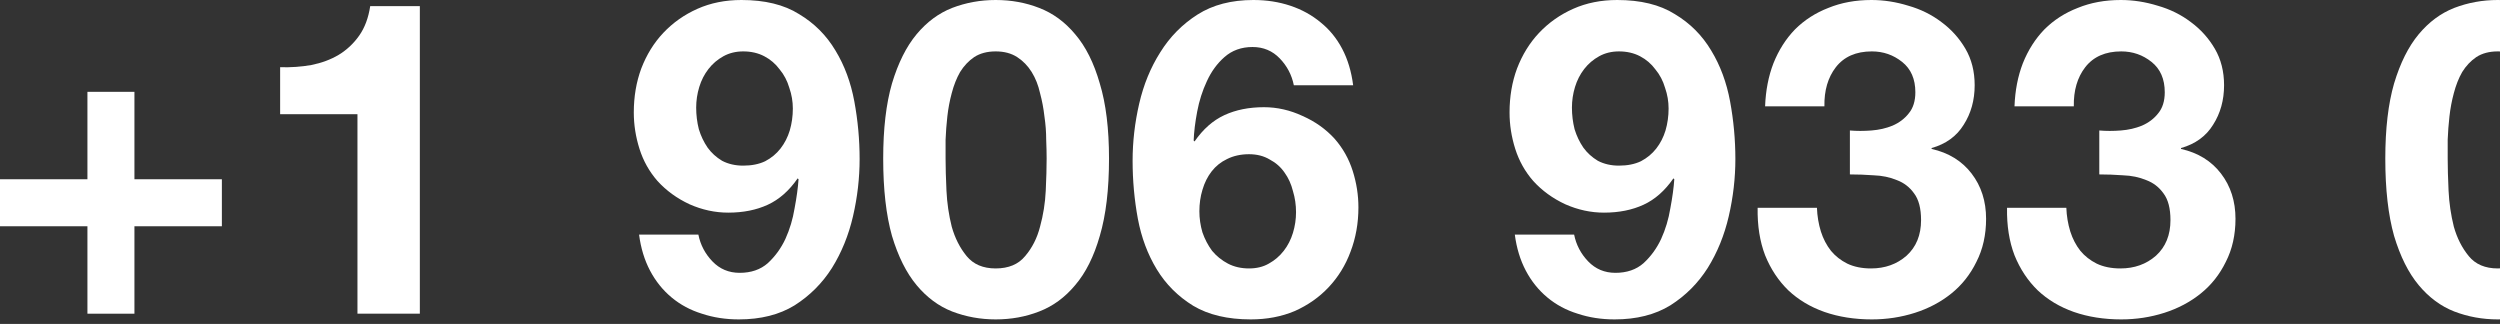 <svg width="301" height="39" viewBox="0 0 301 39" fill="none" xmlns="http://www.w3.org/2000/svg">
<rect x="0" y="0" width="301" height="39" fill="#333333" stroke="none"/>
<path d="M16.186 21.582V11.056H10.527V21.582H0V27.242H10.527V37.769H16.186V27.242H26.713V21.582H16.186Z" fill="white"/>
<path d="M50.549 37.769V0.741H44.572C44.36 2.151 43.919 3.333 43.249 4.285C42.579 5.237 41.751 6.013 40.763 6.612C39.811 7.176 38.718 7.582 37.483 7.829C36.284 8.04 35.032 8.129 33.728 8.093V13.753H43.038V37.769H50.549Z" fill="white"/>
<path d="M89.481 19.942C88.528 19.942 87.682 19.748 86.941 19.36C86.236 18.937 85.654 18.408 85.196 17.773C84.737 17.103 84.385 16.363 84.138 15.552C83.926 14.705 83.82 13.841 83.82 12.96C83.82 12.113 83.944 11.285 84.191 10.474C84.438 9.663 84.808 8.94 85.302 8.305C85.795 7.67 86.395 7.159 87.1 6.771C87.805 6.383 88.599 6.189 89.481 6.189C90.433 6.189 91.279 6.383 92.019 6.771C92.76 7.159 93.377 7.688 93.871 8.358C94.4 8.993 94.788 9.733 95.035 10.579C95.317 11.39 95.458 12.219 95.458 13.066C95.458 13.982 95.334 14.864 95.088 15.71C94.841 16.521 94.47 17.244 93.977 17.879C93.483 18.514 92.866 19.025 92.125 19.413C91.385 19.766 90.503 19.942 89.481 19.942ZM84.085 28.247H76.944C77.155 29.869 77.596 31.315 78.266 32.585C78.936 33.854 79.8 34.93 80.858 35.811C81.916 36.693 83.133 37.345 84.508 37.769C85.883 38.227 87.365 38.456 88.951 38.456C91.596 38.456 93.836 37.892 95.669 36.764C97.503 35.6 99.002 34.101 100.166 32.267C101.329 30.398 102.176 28.318 102.705 26.025C103.234 23.733 103.498 21.441 103.498 19.149C103.498 16.821 103.287 14.511 102.863 12.219C102.44 9.927 101.682 7.882 100.589 6.083C99.496 4.249 98.032 2.786 96.198 1.693C94.4 0.564 92.09 0 89.269 0C87.329 0 85.566 0.353 83.979 1.058C82.392 1.763 81.017 2.733 79.853 3.967C78.725 5.166 77.843 6.595 77.208 8.252C76.609 9.874 76.309 11.637 76.309 13.542C76.309 15.023 76.538 16.486 76.997 17.932C77.455 19.378 78.178 20.665 79.165 21.794C80.224 22.957 81.511 23.892 83.027 24.597C84.543 25.267 86.095 25.602 87.682 25.602C89.481 25.602 91.067 25.285 92.443 24.65C93.818 24.015 95.017 22.957 96.04 21.476L96.145 21.582C96.075 22.605 95.916 23.768 95.669 25.073C95.458 26.378 95.088 27.612 94.559 28.776C94.03 29.904 93.324 30.874 92.443 31.685C91.561 32.461 90.433 32.849 89.057 32.849C87.752 32.849 86.659 32.391 85.778 31.474C84.896 30.557 84.332 29.481 84.085 28.247Z" fill="white"/>
<path d="M113.848 19.096C113.848 18.461 113.848 17.703 113.848 16.821C113.884 15.904 113.954 14.97 114.06 14.018C114.166 13.066 114.342 12.131 114.589 11.214C114.836 10.262 115.171 9.416 115.594 8.675C116.052 7.935 116.617 7.335 117.287 6.877C117.992 6.418 118.856 6.189 119.879 6.189C120.901 6.189 121.765 6.418 122.471 6.877C123.176 7.335 123.758 7.935 124.216 8.675C124.675 9.416 125.01 10.262 125.221 11.214C125.468 12.131 125.644 13.066 125.75 14.018C125.891 14.97 125.962 15.904 125.962 16.821C125.997 17.703 126.015 18.461 126.015 19.096C126.015 20.154 125.979 21.441 125.909 22.957C125.838 24.439 125.609 25.884 125.221 27.295C124.869 28.67 124.269 29.852 123.423 30.839C122.612 31.826 121.43 32.32 119.879 32.32C118.362 32.32 117.198 31.826 116.387 30.839C115.576 29.852 114.977 28.67 114.589 27.295C114.236 25.884 114.025 24.439 113.954 22.957C113.884 21.441 113.848 20.154 113.848 19.096ZM106.337 19.096C106.337 22.799 106.69 25.902 107.395 28.406C108.135 30.874 109.123 32.849 110.357 34.33C111.591 35.811 113.02 36.869 114.642 37.504C116.299 38.139 118.045 38.456 119.879 38.456C121.748 38.456 123.493 38.139 125.115 37.504C126.773 36.869 128.219 35.811 129.453 34.33C130.722 32.849 131.71 30.874 132.415 28.406C133.156 25.902 133.526 22.799 133.526 19.096C133.526 15.499 133.156 12.484 132.415 10.05C131.71 7.582 130.722 5.607 129.453 4.126C128.219 2.645 126.773 1.587 125.115 0.952C123.493 0.317 121.748 0 119.879 0C118.045 0 116.299 0.317 114.642 0.952C113.02 1.587 111.591 2.645 110.357 4.126C109.123 5.607 108.135 7.582 107.395 10.05C106.69 12.484 106.337 15.499 106.337 19.096Z" fill="white"/>
<path d="M150.382 18.567C151.335 18.567 152.163 18.779 152.869 19.202C153.609 19.59 154.209 20.119 154.667 20.789C155.126 21.423 155.461 22.164 155.672 23.01C155.919 23.821 156.042 24.668 156.042 25.549C156.042 26.396 155.919 27.224 155.672 28.035C155.425 28.847 155.055 29.57 154.561 30.204C154.068 30.839 153.468 31.35 152.763 31.738C152.093 32.126 151.299 32.32 150.382 32.32C149.43 32.32 148.584 32.126 147.843 31.738C147.103 31.35 146.468 30.839 145.939 30.204C145.445 29.534 145.057 28.794 144.775 27.983C144.528 27.136 144.405 26.29 144.405 25.444C144.405 24.527 144.528 23.663 144.775 22.852C145.022 22.005 145.392 21.265 145.886 20.63C146.38 19.995 146.997 19.501 147.738 19.149C148.513 18.761 149.395 18.567 150.382 18.567ZM155.778 10.262H162.919C162.707 8.605 162.267 7.141 161.597 5.872C160.927 4.602 160.063 3.544 159.005 2.698C157.947 1.816 156.73 1.146 155.355 0.688C153.979 0.229 152.498 0 150.911 0C148.267 0 146.027 0.582 144.193 1.746C142.36 2.909 140.861 4.426 139.697 6.295C138.533 8.129 137.687 10.191 137.158 12.484C136.629 14.776 136.365 17.068 136.365 19.36C136.365 21.723 136.576 24.051 136.999 26.343C137.423 28.6 138.181 30.627 139.274 32.426C140.367 34.224 141.831 35.688 143.664 36.816C145.498 37.91 147.808 38.456 150.594 38.456C152.534 38.456 154.297 38.121 155.884 37.451C157.471 36.746 158.828 35.794 159.957 34.595C161.121 33.361 162.002 31.932 162.602 30.31C163.236 28.653 163.554 26.872 163.554 24.967C163.554 23.486 163.325 22.023 162.866 20.577C162.408 19.131 161.685 17.844 160.697 16.715C159.639 15.552 158.352 14.635 156.836 13.965C155.319 13.259 153.768 12.907 152.181 12.907C150.382 12.907 148.796 13.224 147.42 13.859C146.045 14.494 144.846 15.552 143.823 17.033L143.717 16.927C143.753 15.904 143.894 14.741 144.141 13.436C144.387 12.131 144.775 10.914 145.304 9.786C145.833 8.622 146.539 7.652 147.42 6.877C148.337 6.066 149.466 5.66 150.806 5.66C152.11 5.66 153.204 6.118 154.085 7.035C154.967 7.952 155.531 9.028 155.778 10.262Z" fill="white"/>
<path d="M194.921 19.942C193.969 19.942 193.122 19.748 192.382 19.36C191.677 18.937 191.095 18.408 190.636 17.773C190.178 17.103 189.825 16.363 189.578 15.552C189.367 14.705 189.261 13.841 189.261 12.96C189.261 12.113 189.384 11.285 189.631 10.474C189.878 9.663 190.248 8.94 190.742 8.305C191.236 7.67 191.835 7.159 192.541 6.771C193.246 6.383 194.039 6.189 194.921 6.189C195.873 6.189 196.719 6.383 197.46 6.771C198.201 7.159 198.818 7.688 199.311 8.358C199.84 8.993 200.228 9.733 200.475 10.579C200.757 11.39 200.898 12.219 200.898 13.066C200.898 13.982 200.775 14.864 200.528 15.71C200.281 16.521 199.911 17.244 199.417 17.879C198.924 18.514 198.306 19.025 197.566 19.413C196.825 19.766 195.944 19.942 194.921 19.942ZM189.525 28.247H182.384C182.596 29.869 183.037 31.315 183.707 32.585C184.377 33.854 185.241 34.93 186.299 35.811C187.357 36.693 188.573 37.345 189.949 37.769C191.324 38.227 192.805 38.456 194.392 38.456C197.037 38.456 199.276 37.892 201.11 36.764C202.944 35.6 204.442 34.101 205.606 32.267C206.77 30.398 207.616 28.318 208.145 26.025C208.674 23.733 208.939 21.441 208.939 19.149C208.939 16.821 208.727 14.511 208.304 12.219C207.881 9.927 207.123 7.882 206.029 6.083C204.936 4.249 203.473 2.786 201.639 1.693C199.84 0.564 197.531 0 194.709 0C192.77 0 191.007 0.353 189.42 1.058C187.833 1.763 186.457 2.733 185.294 3.967C184.165 5.166 183.284 6.595 182.649 8.252C182.049 9.874 181.75 11.637 181.75 13.542C181.75 15.023 181.979 16.486 182.437 17.932C182.896 19.378 183.619 20.665 184.606 21.794C185.664 22.957 186.951 23.892 188.468 24.597C189.984 25.267 191.536 25.602 193.122 25.602C194.921 25.602 196.508 25.285 197.883 24.65C199.259 24.015 200.458 22.957 201.48 21.476L201.586 21.582C201.516 22.605 201.357 23.768 201.11 25.073C200.898 26.378 200.528 27.612 199.999 28.776C199.47 29.904 198.765 30.874 197.883 31.685C197.002 32.461 195.873 32.849 194.498 32.849C193.193 32.849 192.1 32.391 191.218 31.474C190.337 30.557 189.772 29.481 189.525 28.247Z" fill="white"/>
<path d="M222.727 15.71V21C223.644 21 224.596 21.035 225.584 21.106C226.606 21.141 227.541 21.335 228.387 21.688C229.233 22.005 229.921 22.534 230.45 23.275C231.014 24.015 231.296 25.091 231.296 26.502C231.296 28.3 230.715 29.728 229.551 30.786C228.387 31.809 226.959 32.32 225.266 32.32C224.173 32.32 223.221 32.126 222.41 31.738C221.634 31.35 220.982 30.839 220.453 30.204C219.924 29.534 219.518 28.758 219.236 27.877C218.954 26.96 218.795 26.008 218.76 25.02H211.619C211.583 27.172 211.883 29.076 212.518 30.733C213.188 32.391 214.123 33.801 215.322 34.965C216.521 36.093 217.966 36.958 219.659 37.557C221.387 38.157 223.291 38.456 225.372 38.456C227.17 38.456 228.898 38.192 230.556 37.663C232.213 37.134 233.677 36.358 234.946 35.335C236.216 34.313 237.221 33.043 237.961 31.527C238.737 30.01 239.125 28.282 239.125 26.343C239.125 24.227 238.543 22.411 237.38 20.894C236.216 19.378 234.611 18.391 232.566 17.932V17.826C234.294 17.333 235.581 16.398 236.427 15.023C237.309 13.648 237.75 12.06 237.75 10.262C237.75 8.605 237.38 7.141 236.639 5.872C235.898 4.602 234.929 3.526 233.73 2.645C232.566 1.763 231.244 1.111 229.762 0.688C228.281 0.229 226.8 0 225.319 0C223.415 0 221.687 0.317 220.135 0.952C218.583 1.552 217.243 2.416 216.115 3.544C215.022 4.673 214.158 6.03 213.523 7.617C212.924 9.169 212.589 10.897 212.518 12.801H219.659C219.624 10.897 220.082 9.328 221.034 8.093C222.022 6.824 223.468 6.189 225.372 6.189C226.747 6.189 227.964 6.612 229.022 7.458C230.08 8.305 230.609 9.521 230.609 11.108C230.609 12.166 230.344 13.013 229.815 13.648C229.322 14.282 228.669 14.776 227.858 15.129C227.082 15.446 226.236 15.64 225.319 15.71C224.402 15.781 223.538 15.781 222.727 15.71Z" fill="white"/>
<path d="M252.755 15.71V21C253.672 21 254.624 21.035 255.611 21.106C256.634 21.141 257.569 21.335 258.415 21.688C259.261 22.005 259.949 22.534 260.478 23.275C261.042 24.015 261.324 25.091 261.324 26.502C261.324 28.3 260.742 29.728 259.579 30.786C258.415 31.809 256.987 32.32 255.294 32.32C254.201 32.32 253.249 32.126 252.438 31.738C251.662 31.35 251.009 30.839 250.48 30.204C249.951 29.534 249.546 28.758 249.264 27.877C248.982 26.96 248.823 26.008 248.788 25.02H241.647C241.611 27.172 241.911 29.076 242.546 30.733C243.216 32.391 244.15 33.801 245.349 34.965C246.548 36.093 247.994 36.958 249.687 37.557C251.415 38.157 253.319 38.456 255.4 38.456C257.198 38.456 258.926 38.192 260.584 37.663C262.241 37.134 263.705 36.358 264.974 35.335C266.244 34.313 267.249 33.043 267.989 31.527C268.765 30.01 269.153 28.282 269.153 26.343C269.153 24.227 268.571 22.411 267.407 20.894C266.244 19.378 264.639 18.391 262.594 17.932V17.826C264.322 17.333 265.609 16.398 266.455 15.023C267.337 13.648 267.778 12.06 267.778 10.262C267.778 8.605 267.407 7.141 266.667 5.872C265.926 4.602 264.957 3.526 263.758 2.645C262.594 1.763 261.271 1.111 259.79 0.688C258.309 0.229 256.828 0 255.347 0C253.443 0 251.715 0.317 250.163 0.952C248.611 1.552 247.271 2.416 246.143 3.544C245.05 4.673 244.186 6.03 243.551 7.617C242.951 9.169 242.616 10.897 242.546 12.801H249.687C249.652 10.897 250.11 9.328 251.062 8.093C252.05 6.824 253.495 6.189 255.4 6.189C256.775 6.189 257.992 6.612 259.05 7.458C260.108 8.305 260.637 9.521 260.637 11.108C260.637 12.166 260.372 13.013 259.843 13.648C259.349 14.282 258.697 14.776 257.886 15.129C257.11 15.446 256.264 15.64 255.347 15.71C254.43 15.781 253.566 15.781 252.755 15.71Z" fill="white"/>
<path d="M294.702 19.096C294.702 18.461 294.702 17.703 294.702 16.821C294.737 15.904 294.807 14.97 294.913 14.018C295.019 13.066 295.195 12.131 295.442 11.214C295.689 10.262 296.024 9.416 296.447 8.675C296.906 7.935 297.47 7.335 298.14 6.877C298.845 6.418 299.709 6.189 300.732 6.189C301.754 6.189 302.618 6.418 303.324 6.877C304.029 7.335 304.611 7.935 305.069 8.675C305.528 9.416 305.863 10.262 306.074 11.214C306.321 12.131 306.498 13.066 306.603 14.018C306.744 14.97 306.815 15.904 306.815 16.821C306.85 17.703 306.868 18.461 306.868 19.096C306.868 20.154 306.833 21.441 306.762 22.957C306.692 24.439 306.462 25.884 306.074 27.295C305.722 28.67 305.122 29.852 304.276 30.839C303.465 31.826 302.283 32.32 300.732 32.32C299.215 32.32 298.052 31.826 297.241 30.839C296.43 29.852 295.83 28.67 295.442 27.295C295.089 25.884 294.878 24.439 294.807 22.957C294.737 21.441 294.702 20.154 294.702 19.096ZM287.19 19.096C287.19 22.799 287.543 25.902 288.248 28.406C288.989 30.874 289.976 32.849 291.21 34.33C292.445 35.811 293.873 36.869 295.495 37.504C297.152 38.139 298.898 38.456 300.732 38.456C302.601 38.456 304.346 38.139 305.969 37.504C307.626 36.869 309.072 35.811 310.306 34.33C311.576 32.849 312.563 30.874 313.268 28.406C314.009 25.902 314.379 22.799 314.379 19.096C314.379 15.499 314.009 12.484 313.268 10.05C312.563 7.582 311.576 5.607 310.306 4.126C309.072 2.645 307.626 1.587 305.969 0.952C304.346 0.317 302.601 0 300.732 0C298.898 0 297.152 0.317 295.495 0.952C293.873 1.587 292.445 2.645 291.21 4.126C289.976 5.607 288.989 7.582 288.248 10.05C287.543 12.484 287.19 15.499 287.19 19.096Z" fill="white"/>
<path d="M324.729 19.096C324.729 18.461 324.729 17.703 324.729 16.821C324.765 15.904 324.835 14.97 324.941 14.018C325.047 13.066 325.223 12.131 325.47 11.214C325.717 10.262 326.052 9.416 326.475 8.675C326.933 7.935 327.498 7.335 328.168 6.877C328.873 6.418 329.737 6.189 330.76 6.189C331.782 6.189 332.646 6.418 333.352 6.877C334.057 7.335 334.639 7.935 335.097 8.675C335.556 9.416 335.891 10.262 336.102 11.214C336.349 12.131 336.525 13.066 336.631 14.018C336.772 14.97 336.843 15.904 336.843 16.821C336.878 17.703 336.896 18.461 336.896 19.096C336.896 20.154 336.86 21.441 336.79 22.957C336.719 24.439 336.49 25.884 336.102 27.295C335.75 28.67 335.15 29.852 334.304 30.839C333.493 31.826 332.311 32.32 330.76 32.32C329.243 32.32 328.079 31.826 327.268 30.839C326.457 29.852 325.858 28.67 325.47 27.295C325.117 25.884 324.906 24.439 324.835 22.957C324.765 21.441 324.729 20.154 324.729 19.096ZM317.218 19.096C317.218 22.799 317.571 25.902 318.276 28.406C319.016 30.874 320.004 32.849 321.238 34.33C322.472 35.811 323.901 36.869 325.523 37.504C327.18 38.139 328.926 38.456 330.76 38.456C332.629 38.456 334.374 38.139 335.996 37.504C337.654 36.869 339.1 35.811 340.334 34.33C341.604 32.849 342.591 30.874 343.296 28.406C344.037 25.902 344.407 22.799 344.407 19.096C344.407 15.499 344.037 12.484 343.296 10.05C342.591 7.582 341.604 5.607 340.334 4.126C339.1 2.645 337.654 1.587 335.996 0.952C334.374 0.317 332.629 0 330.76 0C328.926 0 327.18 0.317 325.523 0.952C323.901 1.587 322.472 2.645 321.238 4.126C320.004 5.607 319.016 7.582 318.276 10.05C317.571 12.484 317.218 15.499 317.218 19.096Z" fill="white"/>
<path d="M370.114 19.096C370.114 18.461 370.114 17.703 370.114 16.821C370.15 15.904 370.22 14.97 370.326 14.018C370.432 13.066 370.608 12.131 370.855 11.214C371.102 10.262 371.437 9.416 371.86 8.675C372.318 7.935 372.883 7.335 373.553 6.877C374.258 6.418 375.122 6.189 376.145 6.189C377.167 6.189 378.031 6.418 378.737 6.877C379.442 7.335 380.024 7.935 380.482 8.675C380.941 9.416 381.276 10.262 381.487 11.214C381.734 12.131 381.91 13.066 382.016 14.018C382.157 14.97 382.228 15.904 382.228 16.821C382.263 17.703 382.281 18.461 382.281 19.096C382.281 20.154 382.245 21.441 382.175 22.957C382.104 24.439 381.875 25.884 381.487 27.295C381.135 28.67 380.535 29.852 379.689 30.839C378.878 31.826 377.696 32.32 376.145 32.32C374.628 32.32 373.464 31.826 372.653 30.839C371.842 29.852 371.243 28.67 370.855 27.295C370.502 25.884 370.291 24.439 370.22 22.957C370.15 21.441 370.114 20.154 370.114 19.096ZM362.603 19.096C362.603 22.799 362.956 25.902 363.661 28.406C364.401 30.874 365.389 32.849 366.623 34.33C367.857 35.811 369.286 36.869 370.908 37.504C372.565 38.139 374.311 38.456 376.145 38.456C378.014 38.456 379.759 38.139 381.381 37.504C383.039 36.869 384.485 35.811 385.719 34.33C386.988 32.849 387.976 30.874 388.681 28.406C389.422 25.902 389.792 22.799 389.792 19.096C389.792 15.499 389.422 12.484 388.681 10.05C387.976 7.582 386.988 5.607 385.719 4.126C384.485 2.645 383.039 1.587 381.381 0.952C379.759 0.317 378.014 0 376.145 0C374.311 0 372.565 0.317 370.908 0.952C369.286 1.587 367.857 2.645 366.623 4.126C365.389 5.607 364.401 7.582 363.661 10.05C362.956 12.484 362.603 15.499 362.603 19.096Z" fill="white"/>
<path d="M400.142 19.096C400.142 18.461 400.142 17.703 400.142 16.821C400.177 15.904 400.248 14.97 400.354 14.018C400.459 13.066 400.636 12.131 400.883 11.214C401.129 10.262 401.465 9.416 401.888 8.675C402.346 7.935 402.91 7.335 403.58 6.877C404.286 6.418 405.15 6.189 406.172 6.189C407.195 6.189 408.059 6.418 408.764 6.877C409.47 7.335 410.052 7.935 410.51 8.675C410.968 9.416 411.303 10.262 411.515 11.214C411.762 12.131 411.938 13.066 412.044 14.018C412.185 14.97 412.256 15.904 412.256 16.821C412.291 17.703 412.308 18.461 412.308 19.096C412.308 20.154 412.273 21.441 412.203 22.957C412.132 24.439 411.903 25.884 411.515 27.295C411.162 28.67 410.563 29.852 409.716 30.839C408.905 31.826 407.724 32.32 406.172 32.32C404.656 32.32 403.492 31.826 402.681 30.839C401.87 29.852 401.271 28.67 400.883 27.295C400.53 25.884 400.318 24.439 400.248 22.957C400.177 21.441 400.142 20.154 400.142 19.096ZM392.631 19.096C392.631 22.799 392.983 25.902 393.689 28.406C394.429 30.874 395.417 32.849 396.651 34.33C397.885 35.811 399.313 36.869 400.936 37.504C402.593 38.139 404.339 38.456 406.172 38.456C408.041 38.456 409.787 38.139 411.409 37.504C413.067 36.869 414.512 35.811 415.747 34.33C417.016 32.849 418.004 30.874 418.709 28.406C419.45 25.902 419.82 22.799 419.82 19.096C419.82 15.499 419.45 12.484 418.709 10.05C418.004 7.582 417.016 5.607 415.747 4.126C414.512 2.645 413.067 1.587 411.409 0.952C409.787 0.317 408.041 0 406.172 0C404.339 0 402.593 0.317 400.936 0.952C399.313 1.587 397.885 2.645 396.651 4.126C395.417 5.607 394.429 7.582 393.689 10.05C392.983 12.484 392.631 15.499 392.631 19.096Z" fill="white"/>
</svg>
